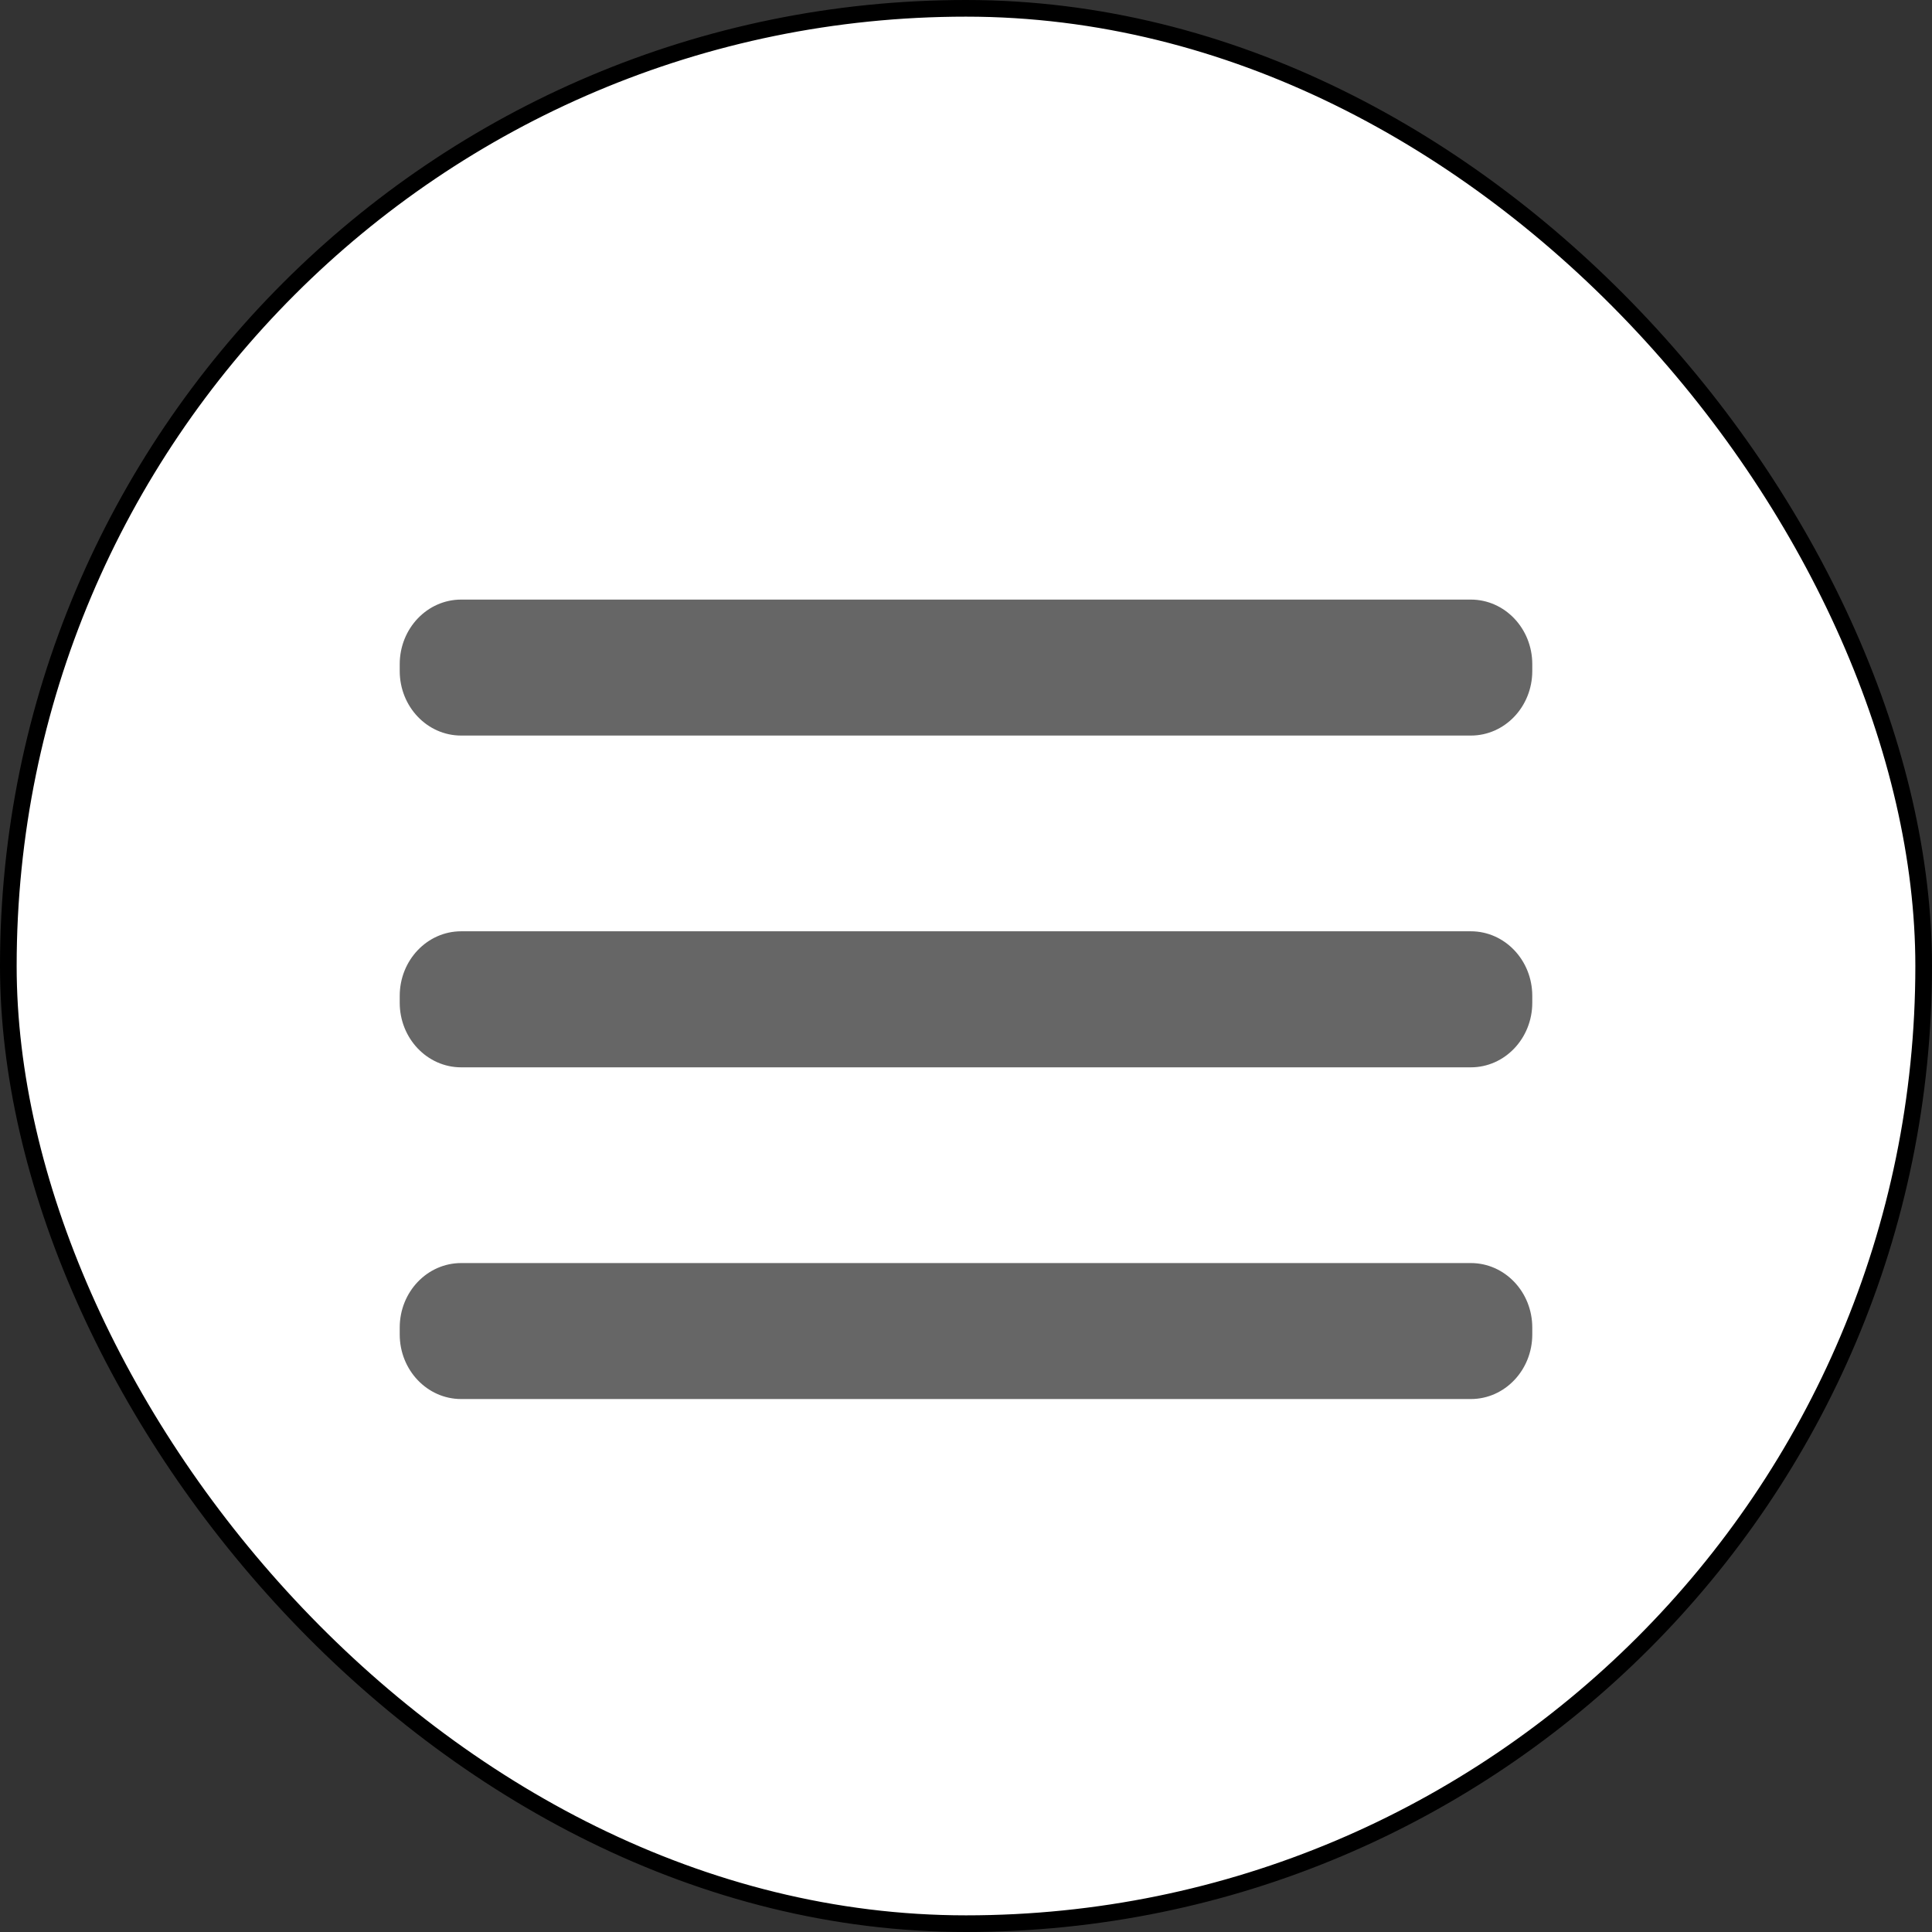 <svg width="29" height="29" viewBox="0 0 29 29" fill="none" xmlns="http://www.w3.org/2000/svg">
<rect x="0" y="0" width="29" height="29" fill="#333333" stroke="none"/>
<rect x="0.125" y="0.125" width="28.75" height="28.75" rx="14.375" fill="white" stroke="black" stroke-width="0.25"/>
<g clip-path="url(#clip0_315_301)">
<path d="M22.078 18.959H6.922C6.413 18.959 6 19.392 6 19.927V20.031C6 20.566 6.413 21 6.922 21H22.078C22.587 21 23 20.566 23 20.031V19.927C23 19.392 22.587 18.959 22.078 18.959Z" fill="#666666"/>
<path d="M22.078 13.979H6.922C6.413 13.979 6 14.413 6 14.948V15.052C6 15.587 6.413 16.021 6.922 16.021H22.078C22.587 16.021 23 15.587 23 15.052V14.948C23 14.413 22.587 13.979 22.078 13.979Z" fill="#666666"/>
<path d="M22.078 9H6.922C6.413 9 6 9.434 6 9.969V10.072C6 10.608 6.413 11.041 6.922 11.041H22.078C22.587 11.041 23 10.608 23 10.072V9.969C23 9.434 22.587 9 22.078 9Z" fill="#666666"/>
</g>
<defs>
<clipPath id="clip0_315_301">
<rect width="17" height="12" fill="white" transform="translate(6 9)"/>
</clipPath>
</defs>
</svg>
